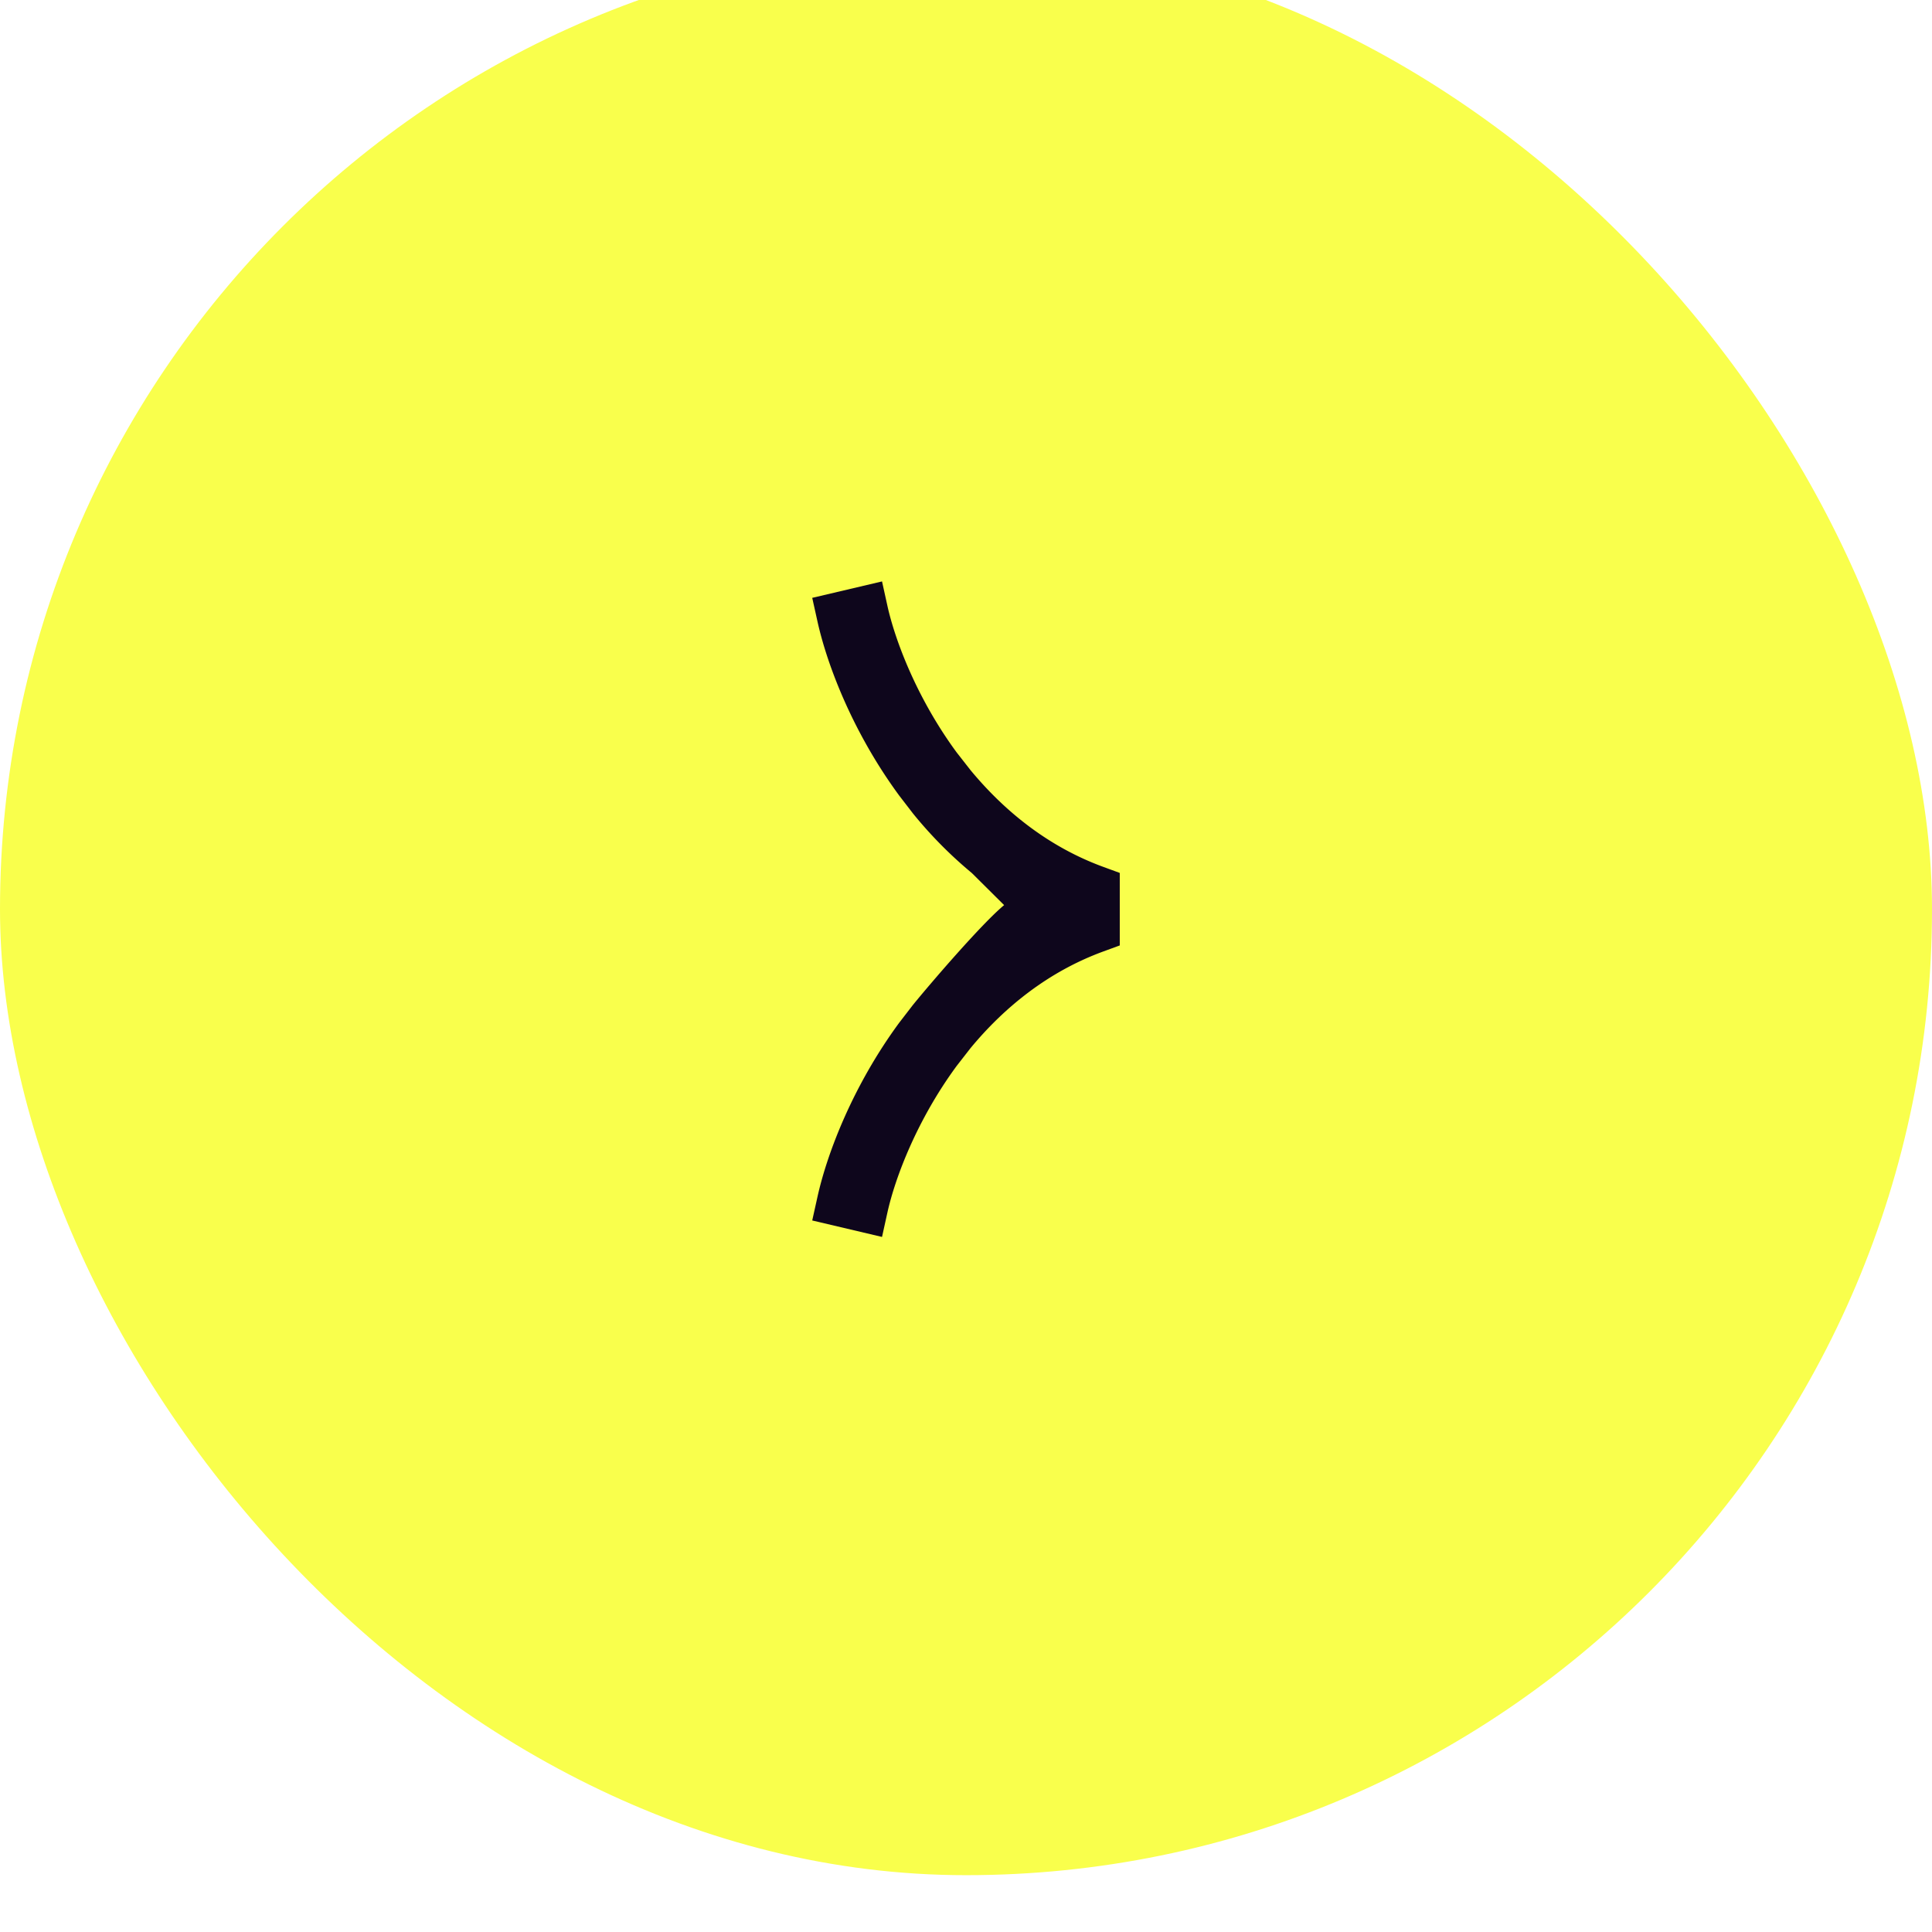 <svg xmlns="http://www.w3.org/2000/svg" width="56" height="56" fill="none"><g filter="url(#a)"><rect width="56" height="56" fill="#F9FF4C" rx="28"/><path fill="#0E061C" d="M25.723 36.789c.226-1.015.859-2.685 2.006-4.245l.4-.514c.977-1.182 2.25-2.219 3.856-2.806l.472-.173v-2.102l-.472-.173c-1.607-.587-2.877-1.625-3.854-2.806l-.402-.514c-1.147-1.56-1.78-3.23-2.006-4.245l-.157-.711-2.023.476.154.694c.286 1.282 1.035 3.225 2.366 5.036l.397.516a12.307 12.307 0 0 0 1.709 1.73l.936.93c-.647.535-2.151 2.288-2.645 2.896l-.397.515c-1.331 1.811-2.08 3.754-2.366 5.036l-.154.694 2.023.477.157-.711Z"/></g><defs><filter id="a" width="62.588" height="64.235" x="-3.294" y="-4.941" color-interpolation-filters="sRGB" filterUnits="userSpaceOnUse"><feFlood flood-opacity="0" result="BackgroundImageFix"/><feBlend in="SourceGraphic" in2="BackgroundImageFix" result="shape"/><feColorMatrix in="SourceAlpha" result="hardAlpha" values="0 0 0 0 0 0 0 0 0 0 0 0 0 0 0 0 0 0 127 0"/><feOffset dx="3.294" dy="3.294"/><feGaussianBlur stdDeviation="4.118"/><feComposite in2="hardAlpha" k2="-1" k3="1" operator="arithmetic"/><feColorMatrix values="0 0 0 0 0.114 0 0 0 0 0.114 0 0 0 0 0.114 0 0 0 0.24 0"/><feBlend in2="shape" result="effect1_innerShadow_236_1037"/><feColorMatrix in="SourceAlpha" result="hardAlpha" values="0 0 0 0 0 0 0 0 0 0 0 0 0 0 0 0 0 0 127 0"/><feOffset dx="-3.294" dy="-4.941"/><feGaussianBlur stdDeviation="10.294"/><feComposite in2="hardAlpha" k2="-1" k3="1" operator="arithmetic"/><feColorMatrix values="0 0 0 0 0.788 0 0 0 0 0.788 0 0 0 0 0.788 0 0 0 0.08 0"/><feBlend in2="effect1_innerShadow_236_1037" result="effect2_innerShadow_236_1037"/></filter></defs></svg>